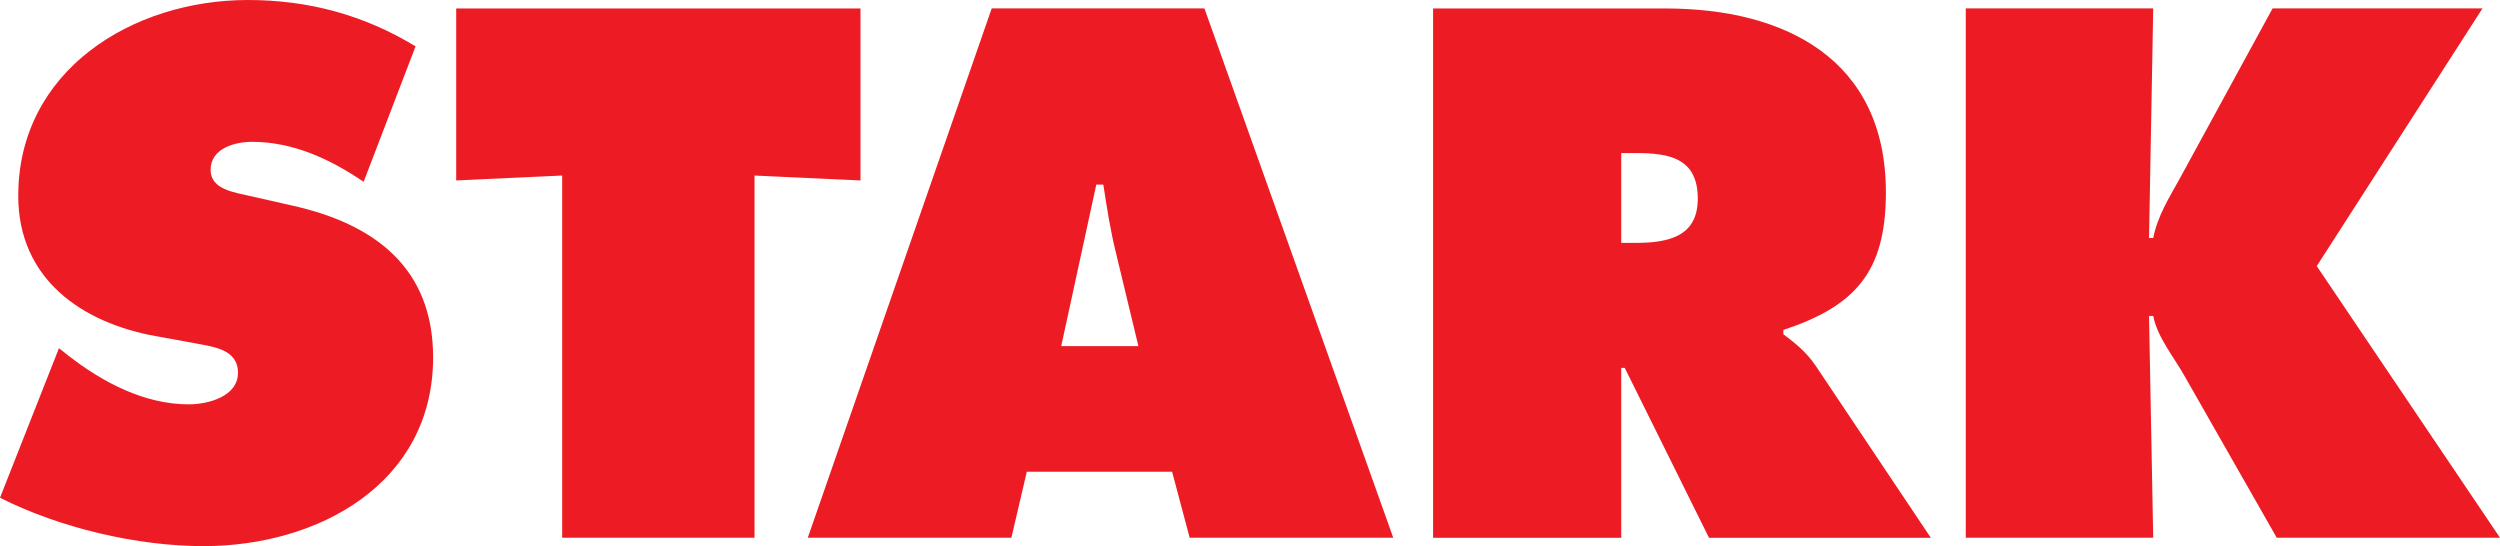 <?xml version="1.0" encoding="UTF-8" standalone="no"?>
<!-- Created with Inkscape (http://www.inkscape.org/) -->

<svg
   xmlns:dc="http://purl.org/dc/elements/1.1/"
   xmlns:cc="http://creativecommons.org/ns#"
   xmlns:rdf="http://www.w3.org/1999/02/22-rdf-syntax-ns#"
   xmlns:svg="http://www.w3.org/2000/svg"
   xmlns="http://www.w3.org/2000/svg"
   xmlns:sodipodi="http://sodipodi.sourceforge.net/DTD/sodipodi-0.dtd"
   xmlns:inkscape="http://www.inkscape.org/namespaces/inkscape"
   width="2288.834"
   height="500"
   id="svg8691"
   version="1.1"
   inkscape:version="0.48.4 r9939"
   sodipodi:docname="Neues Dokument 7">
  <g
     inkscape:label="Ebene 1"
     inkscape:groupmode="layer"
     id="layer1"
     transform="translate(-231.648,-50.248)">
    <g
       id="g2556"
       transform="matrix(33.55,0,0,-33.55,285.63,369.043)">
      <path
         inkscape:connector-curvature="0"
         d="m 0,0 0.268,-0.211 c 0.939,-0.728 2.069,-1.321 3.276,-1.321 0.518,0 1.341,0.21 1.341,0.861 0,0.652 -0.689,0.709 -1.168,0.805 L 2.663,0.326 c -2.05,0.363 -3.774,1.571 -3.774,3.832 0,3.428 3.123,5.344 6.265,5.344 1.647,0 3.16,-0.403 4.577,-1.265 L 8.314,4.541 C 7.414,5.152 6.399,5.632 5.268,5.632 4.809,5.632 4.138,5.459 4.138,4.866 4.138,4.33 4.79,4.253 5.192,4.158 L 6.38,3.889 c 2.221,-0.498 3.83,-1.686 3.83,-4.138 0,-3.449 -3.141,-5.152 -6.264,-5.152 -1.819,0 -3.927,0.498 -5.555,1.32 L 0,0 z m 10.84,9.272 11.033,0 0,-4.694 -2.892,0.134 0,-9.884 -5.249,0 0,9.884 -2.892,-0.134"
         style="fill:#ed1c24;fill-opacity:1;fill-rule:evenodd;stroke:none"
         id="path2558" />
    </g>
    <g
       id="g2560"
       transform="matrix(33.55,0,0,-33.55,1203.23,367.13)">
      <path
         inkscape:connector-curvature="0"
         d="m 0,0 0.957,4.407 0.192,0 C 1.244,3.793 1.34,3.161 1.493,2.548 L 2.106,0 0,0 z m 3.908,9.215 -5.805,0 -5.019,-14.444 5.556,0 0.421,1.801 3.965,0 0.479,-1.801 5.556,0 -5.153,14.444 z m 11.738,-6.398 -0.364,0 0,2.451 0.403,0 c 0.9,0 1.686,-0.134 1.686,-1.244 0,-1.073 -0.863,-1.207 -1.725,-1.207 m 4.942,-3.353 C 20.3,-0.114 19.975,0.115 19.706,0.326 l 0,0.115 c 1.955,0.651 2.798,1.571 2.798,3.754 0,3.64 -2.759,5.019 -6.015,5.019 l -6.341,0 0,-14.444 5.134,0 0,4.636 0.096,0 2.299,-4.636 6.053,0 -3.142,4.694 z m 4.096,9.751 5.115,0 -0.114,-6.265 0.114,0 c 0.115,0.594 0.441,1.111 0.728,1.629 l 2.529,4.636 5.728,0 -4.522,-7.031 5,-7.413 -6.092,0 -2.49,4.368 c -0.306,0.555 -0.766,1.091 -0.881,1.685 l -0.114,0 0.114,-6.053 -5.115,0"
         style="fill:#ed1c24;fill-opacity:1;fill-rule:evenodd;stroke:none"
         id="path2562" />
    </g>
  </g>
</svg>
